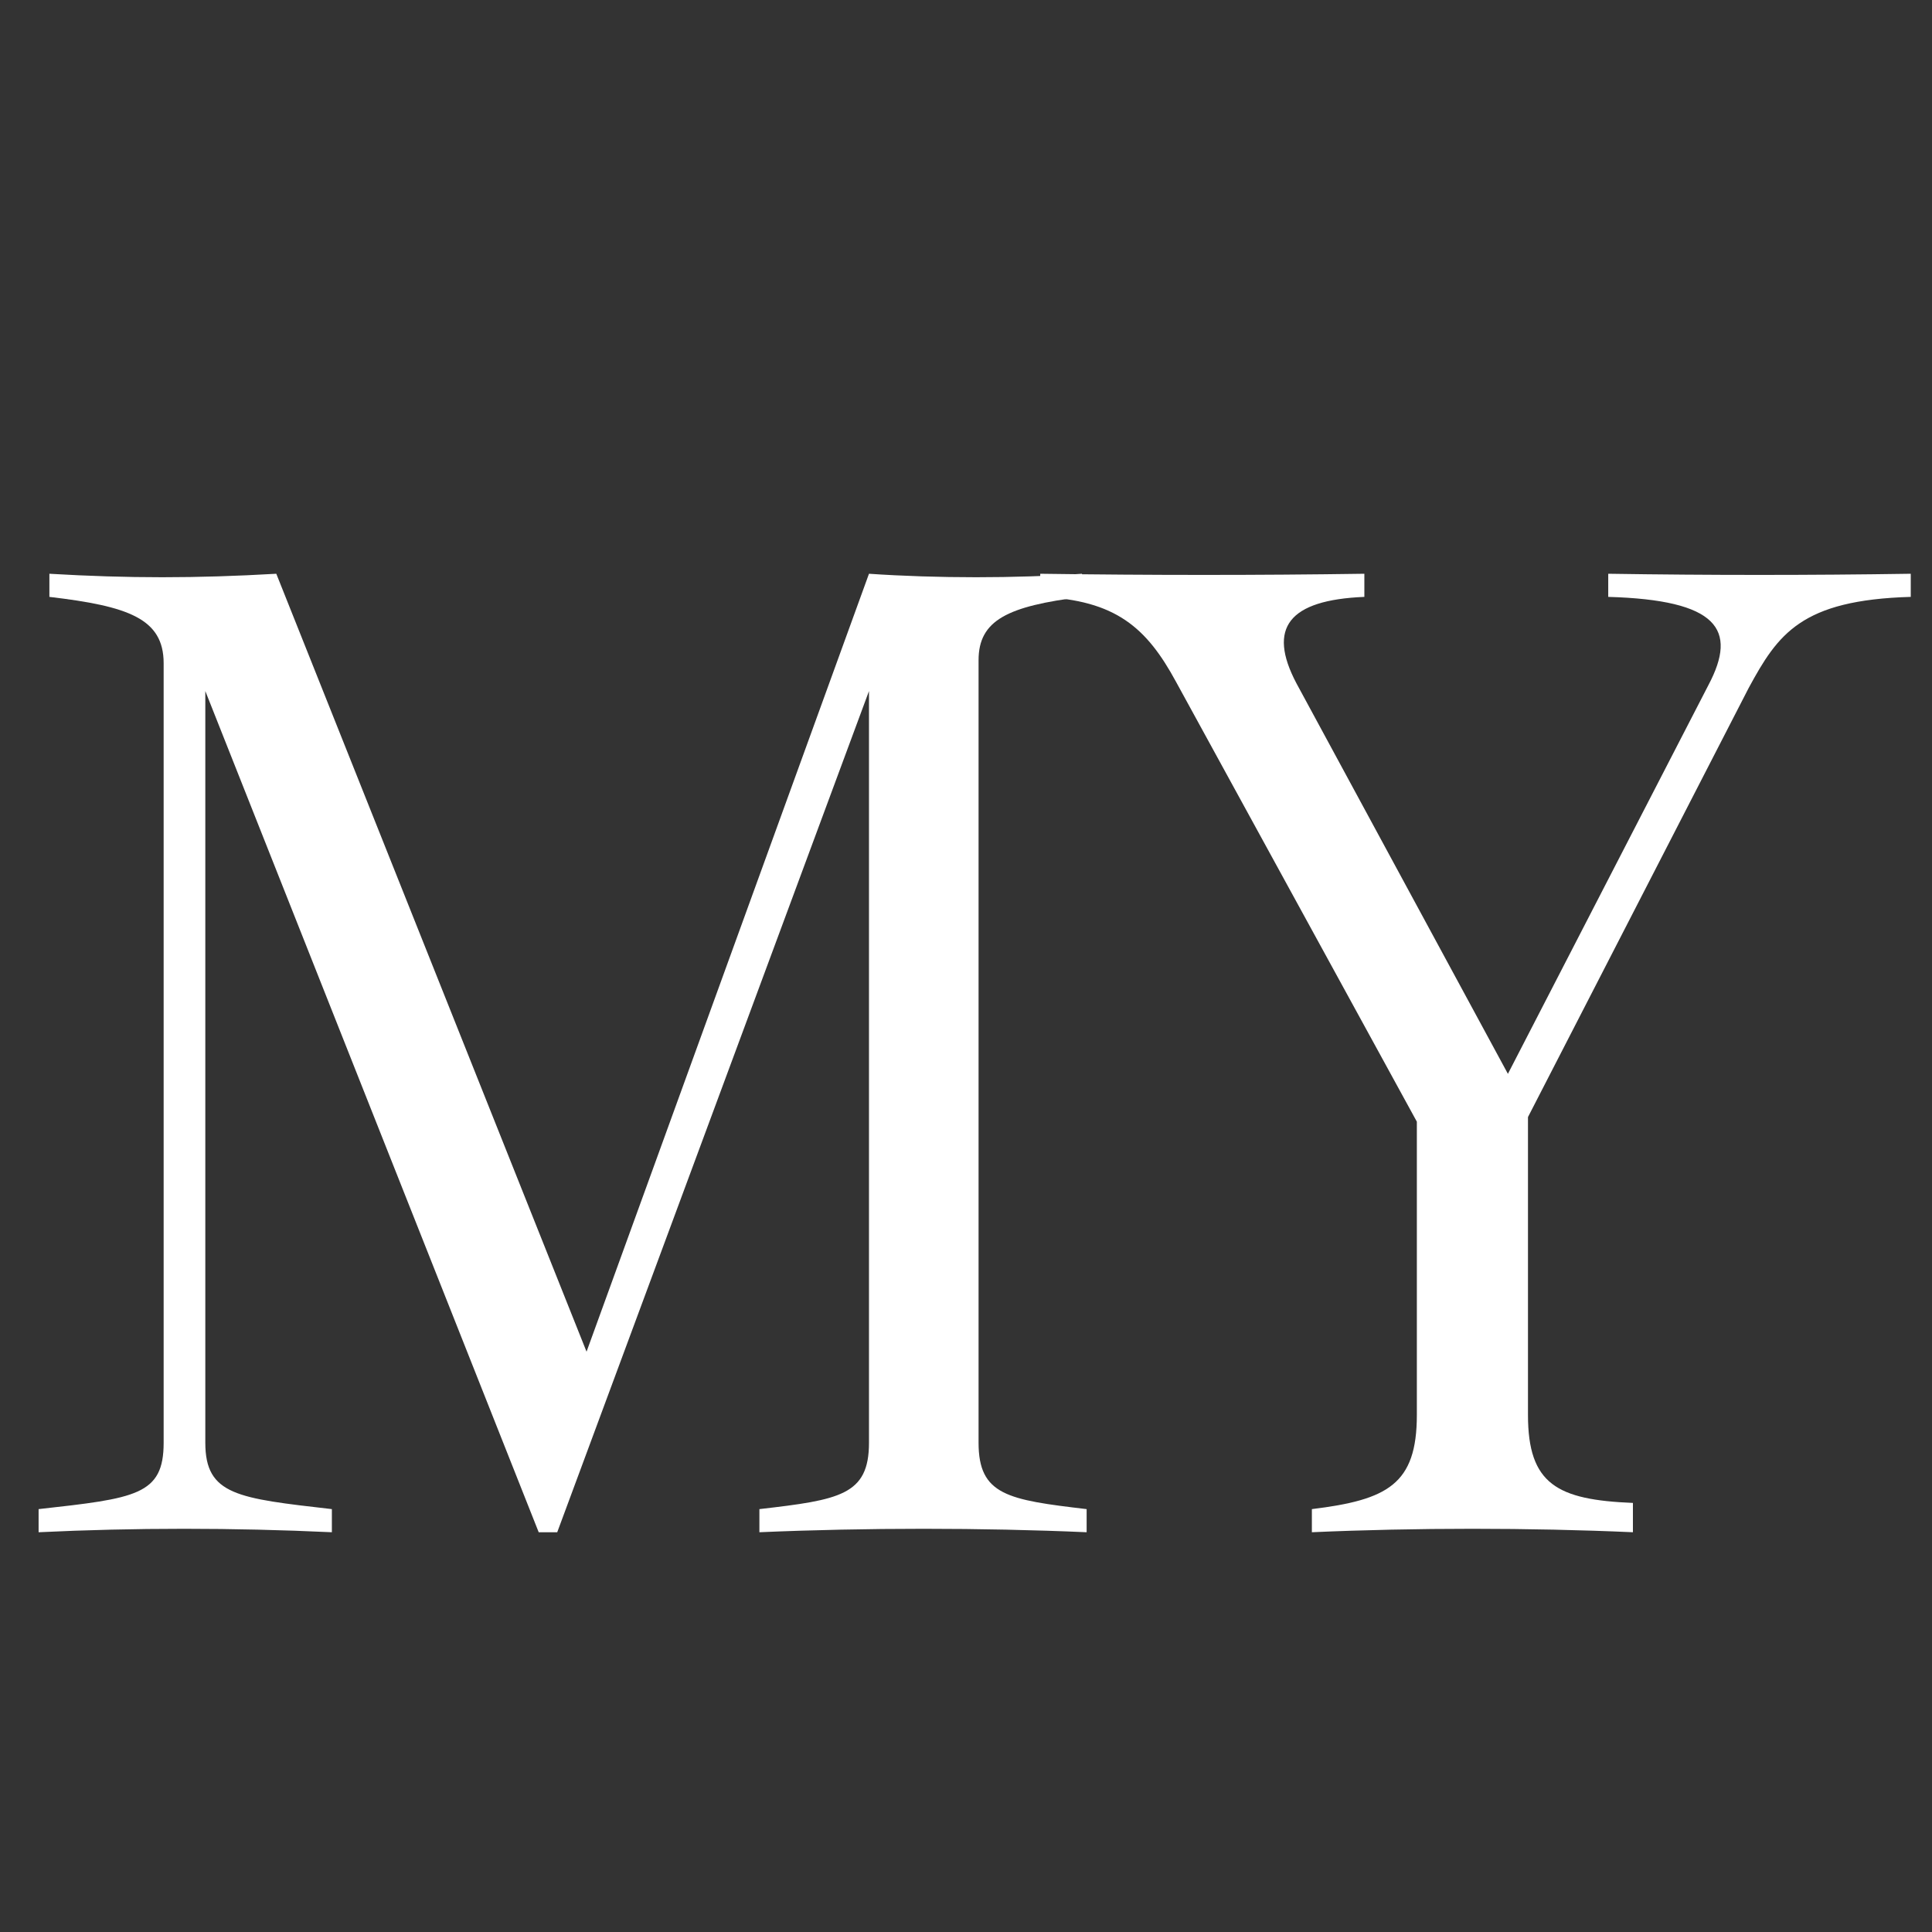 <?xml version="1.0" encoding="UTF-8"?>
<svg xmlns="http://www.w3.org/2000/svg" xmlns:xlink="http://www.w3.org/1999/xlink" width="200px" height="200px" viewBox="0 0 200 200" version="1.1">
<rect x="0" y="0" width="200" height="200" fill="#333333" stroke="none"/>
<g id="surface1">
<path style=" stroke:none;fill-rule:nonzero;fill:rgb(100%,100%,100%);fill-opacity:1;" d="M 101.301 149.352 L 101.301 68.344 C 101.301 64.188 104.336 62.75 112.008 61.789 L 112.008 59.395 C 105.137 59.875 96.988 59.875 89.957 59.395 L 60.719 139.926 L 28.602 59.395 C 20.293 59.875 13.266 59.875 5.113 59.395 L 5.113 61.789 C 13.266 62.75 16.941 64.027 16.941 68.66 L 16.941 149.352 C 16.941 154.781 14.062 155.102 3.996 156.223 L 3.996 158.617 C 13.902 158.141 24.129 158.141 34.355 158.617 L 34.355 156.223 C 24.609 155.102 21.254 154.781 21.254 149.352 L 21.254 71.539 L 55.766 158.617 L 57.684 158.617 L 89.957 71.539 L 89.957 149.352 C 89.957 154.781 86.922 155.262 78.613 156.223 L 78.613 158.617 C 89.637 158.141 101.621 158.141 112.488 158.617 L 112.488 156.223 C 104.336 155.262 101.301 154.781 101.301 149.352 Z M 101.301 149.352 "/>
<path style=" stroke:none;fill-rule:nonzero;fill:rgb(100%,100%,100%);fill-opacity:1;" d="M 166.484 59.395 L 166.484 61.789 C 177.828 62.113 179.902 65.148 176.867 70.898 L 156.098 111.164 L 134.207 70.738 C 131.172 64.988 133.406 62.113 141.238 61.789 L 141.238 59.395 C 130.211 59.555 119.188 59.555 107.684 59.395 L 107.684 61.789 C 115.512 62.113 118.707 64.988 121.742 70.582 L 146.672 116.117 L 146.672 146.473 C 146.672 153.664 143.637 155.262 135.805 156.223 L 135.805 158.617 C 146.512 158.141 158.332 158.141 169.039 158.617 L 169.039 155.582 C 161.211 155.262 158.176 153.664 158.176 146.473 L 158.176 115.637 L 181.023 71.219 C 184.059 65.625 186.457 62.113 197.801 61.789 L 197.801 59.395 C 187.254 59.555 177.027 59.555 166.484 59.395 Z M 166.484 59.395 "/>
</g>
</svg>
